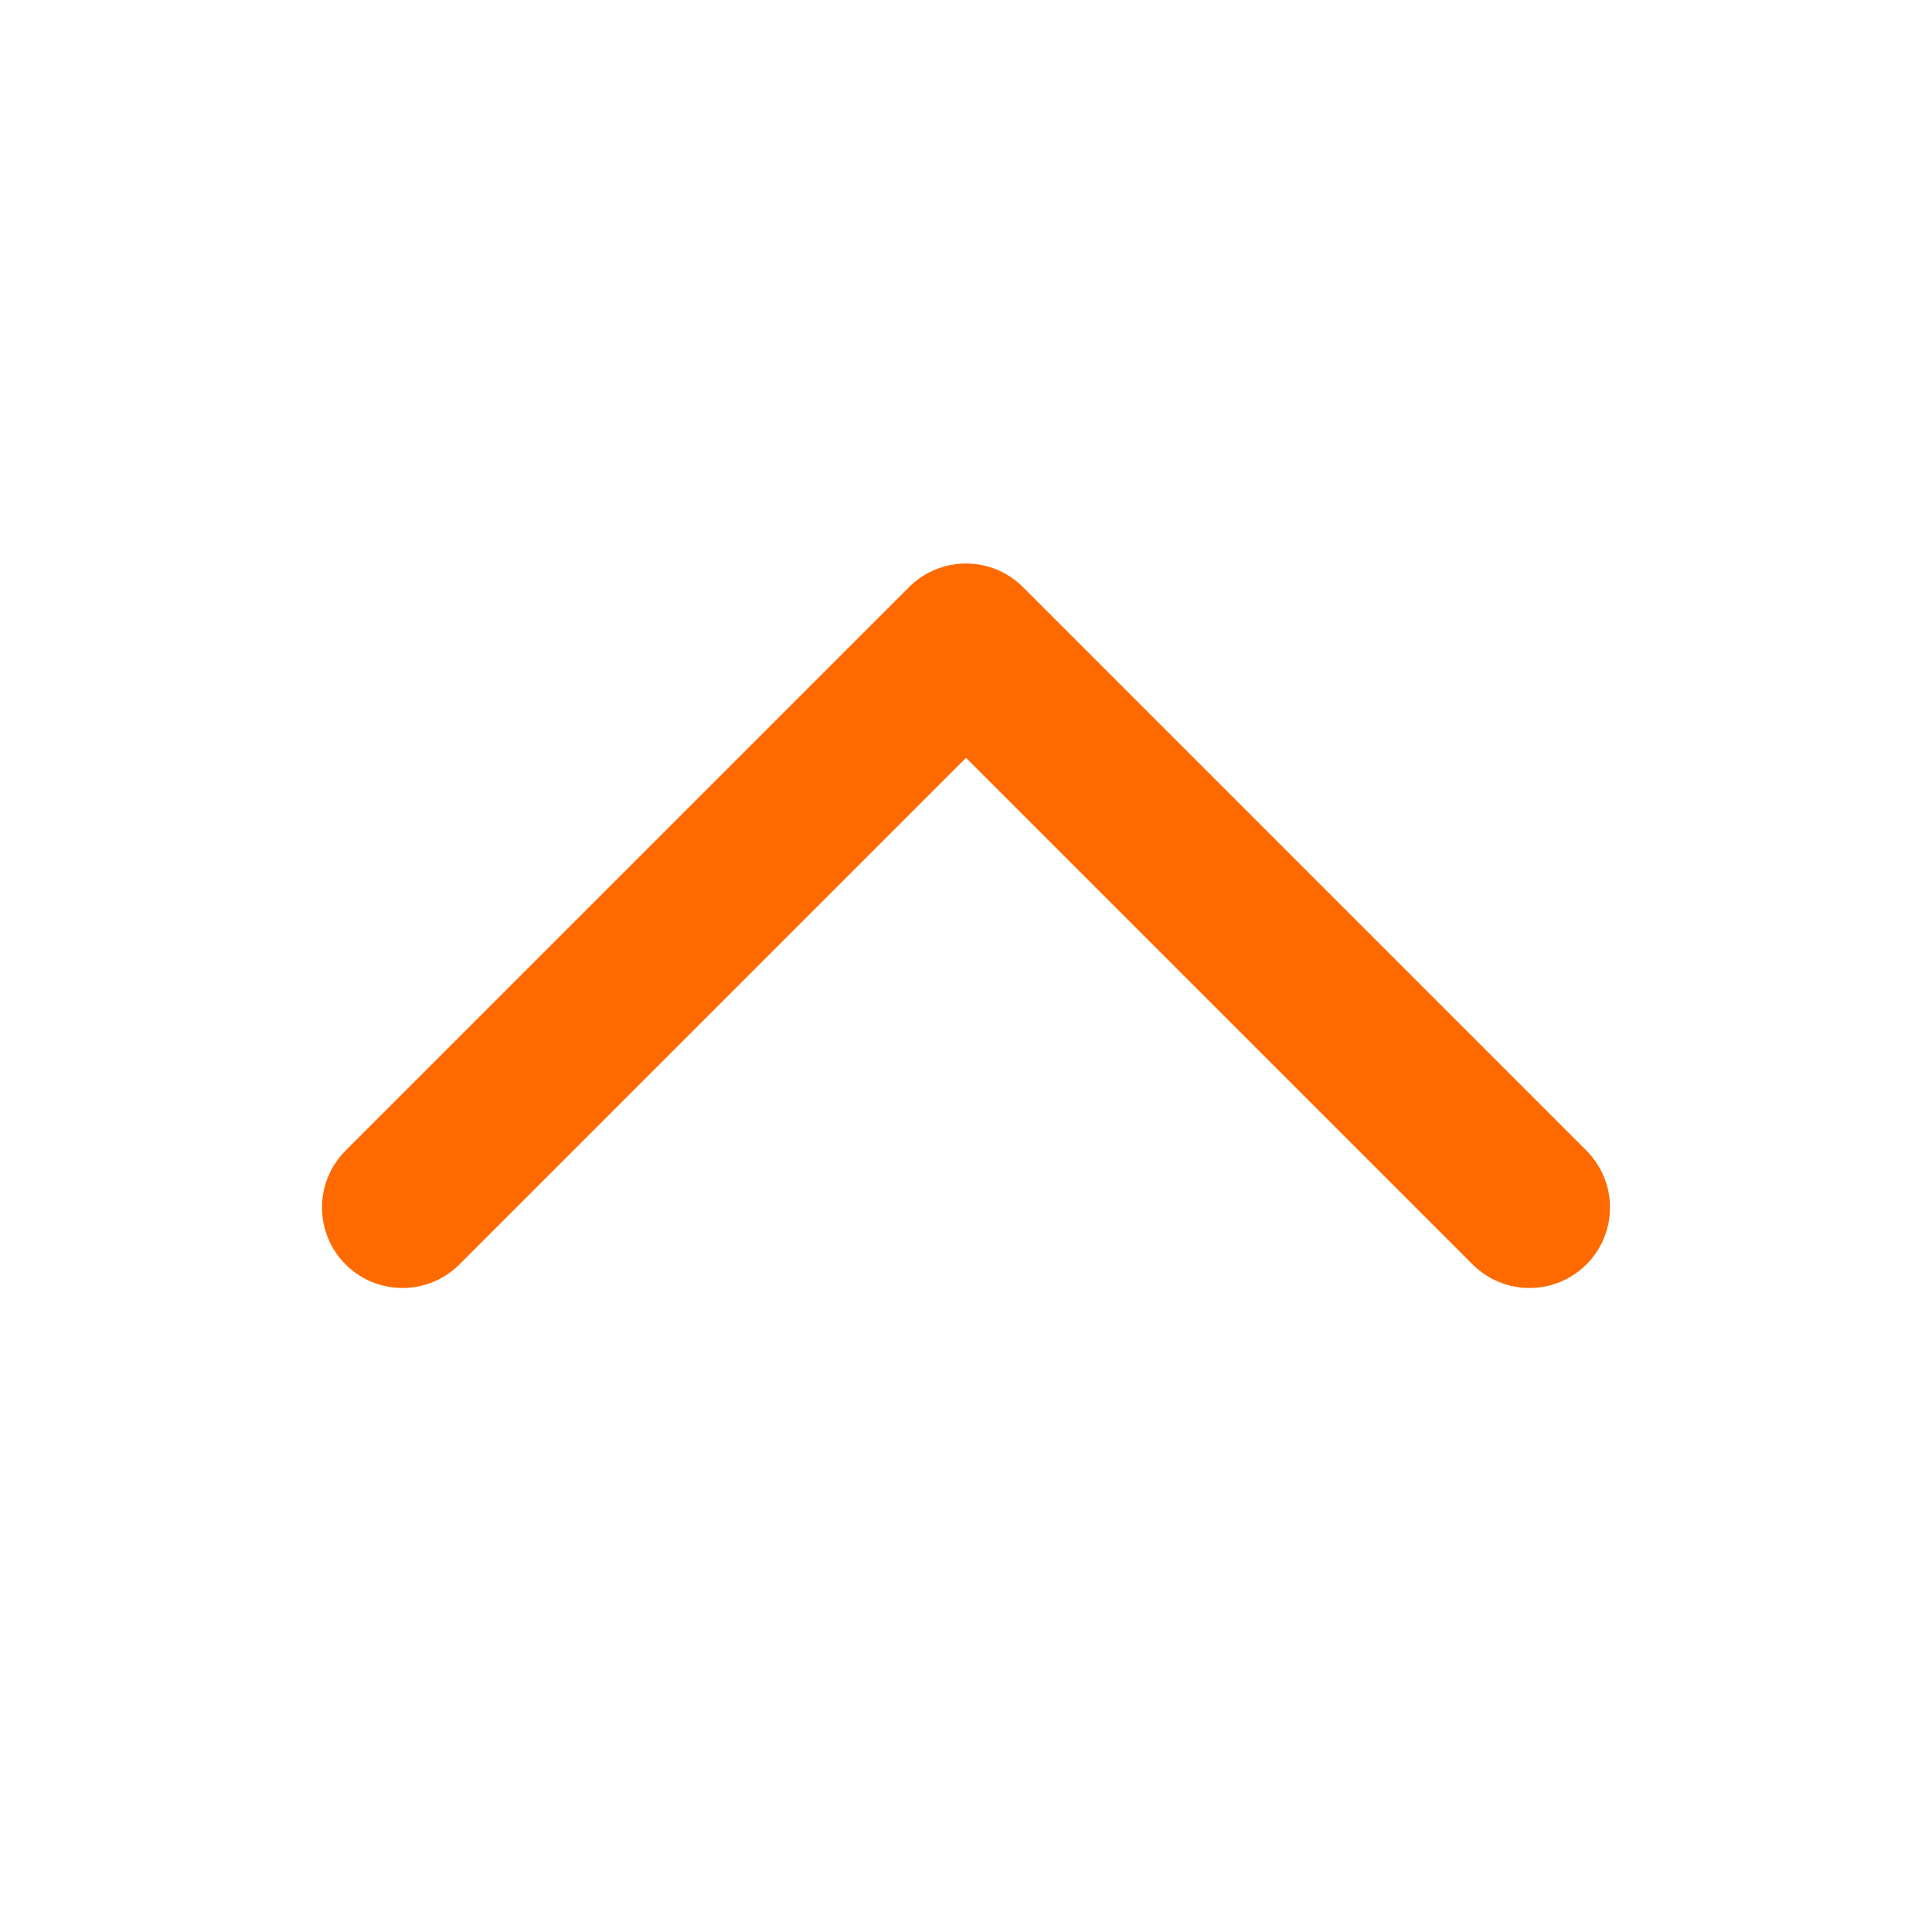 <svg width="24" height="24" viewBox="0 0 24 24" fill="none" xmlns="http://www.w3.org/2000/svg">
<g id="Icon">
<path id="Icon_2" d="M5 15L12 8L19 15" stroke="#FF6A00" stroke-width="2" stroke-linecap="round" stroke-linejoin="round"/>
</g>
</svg>
